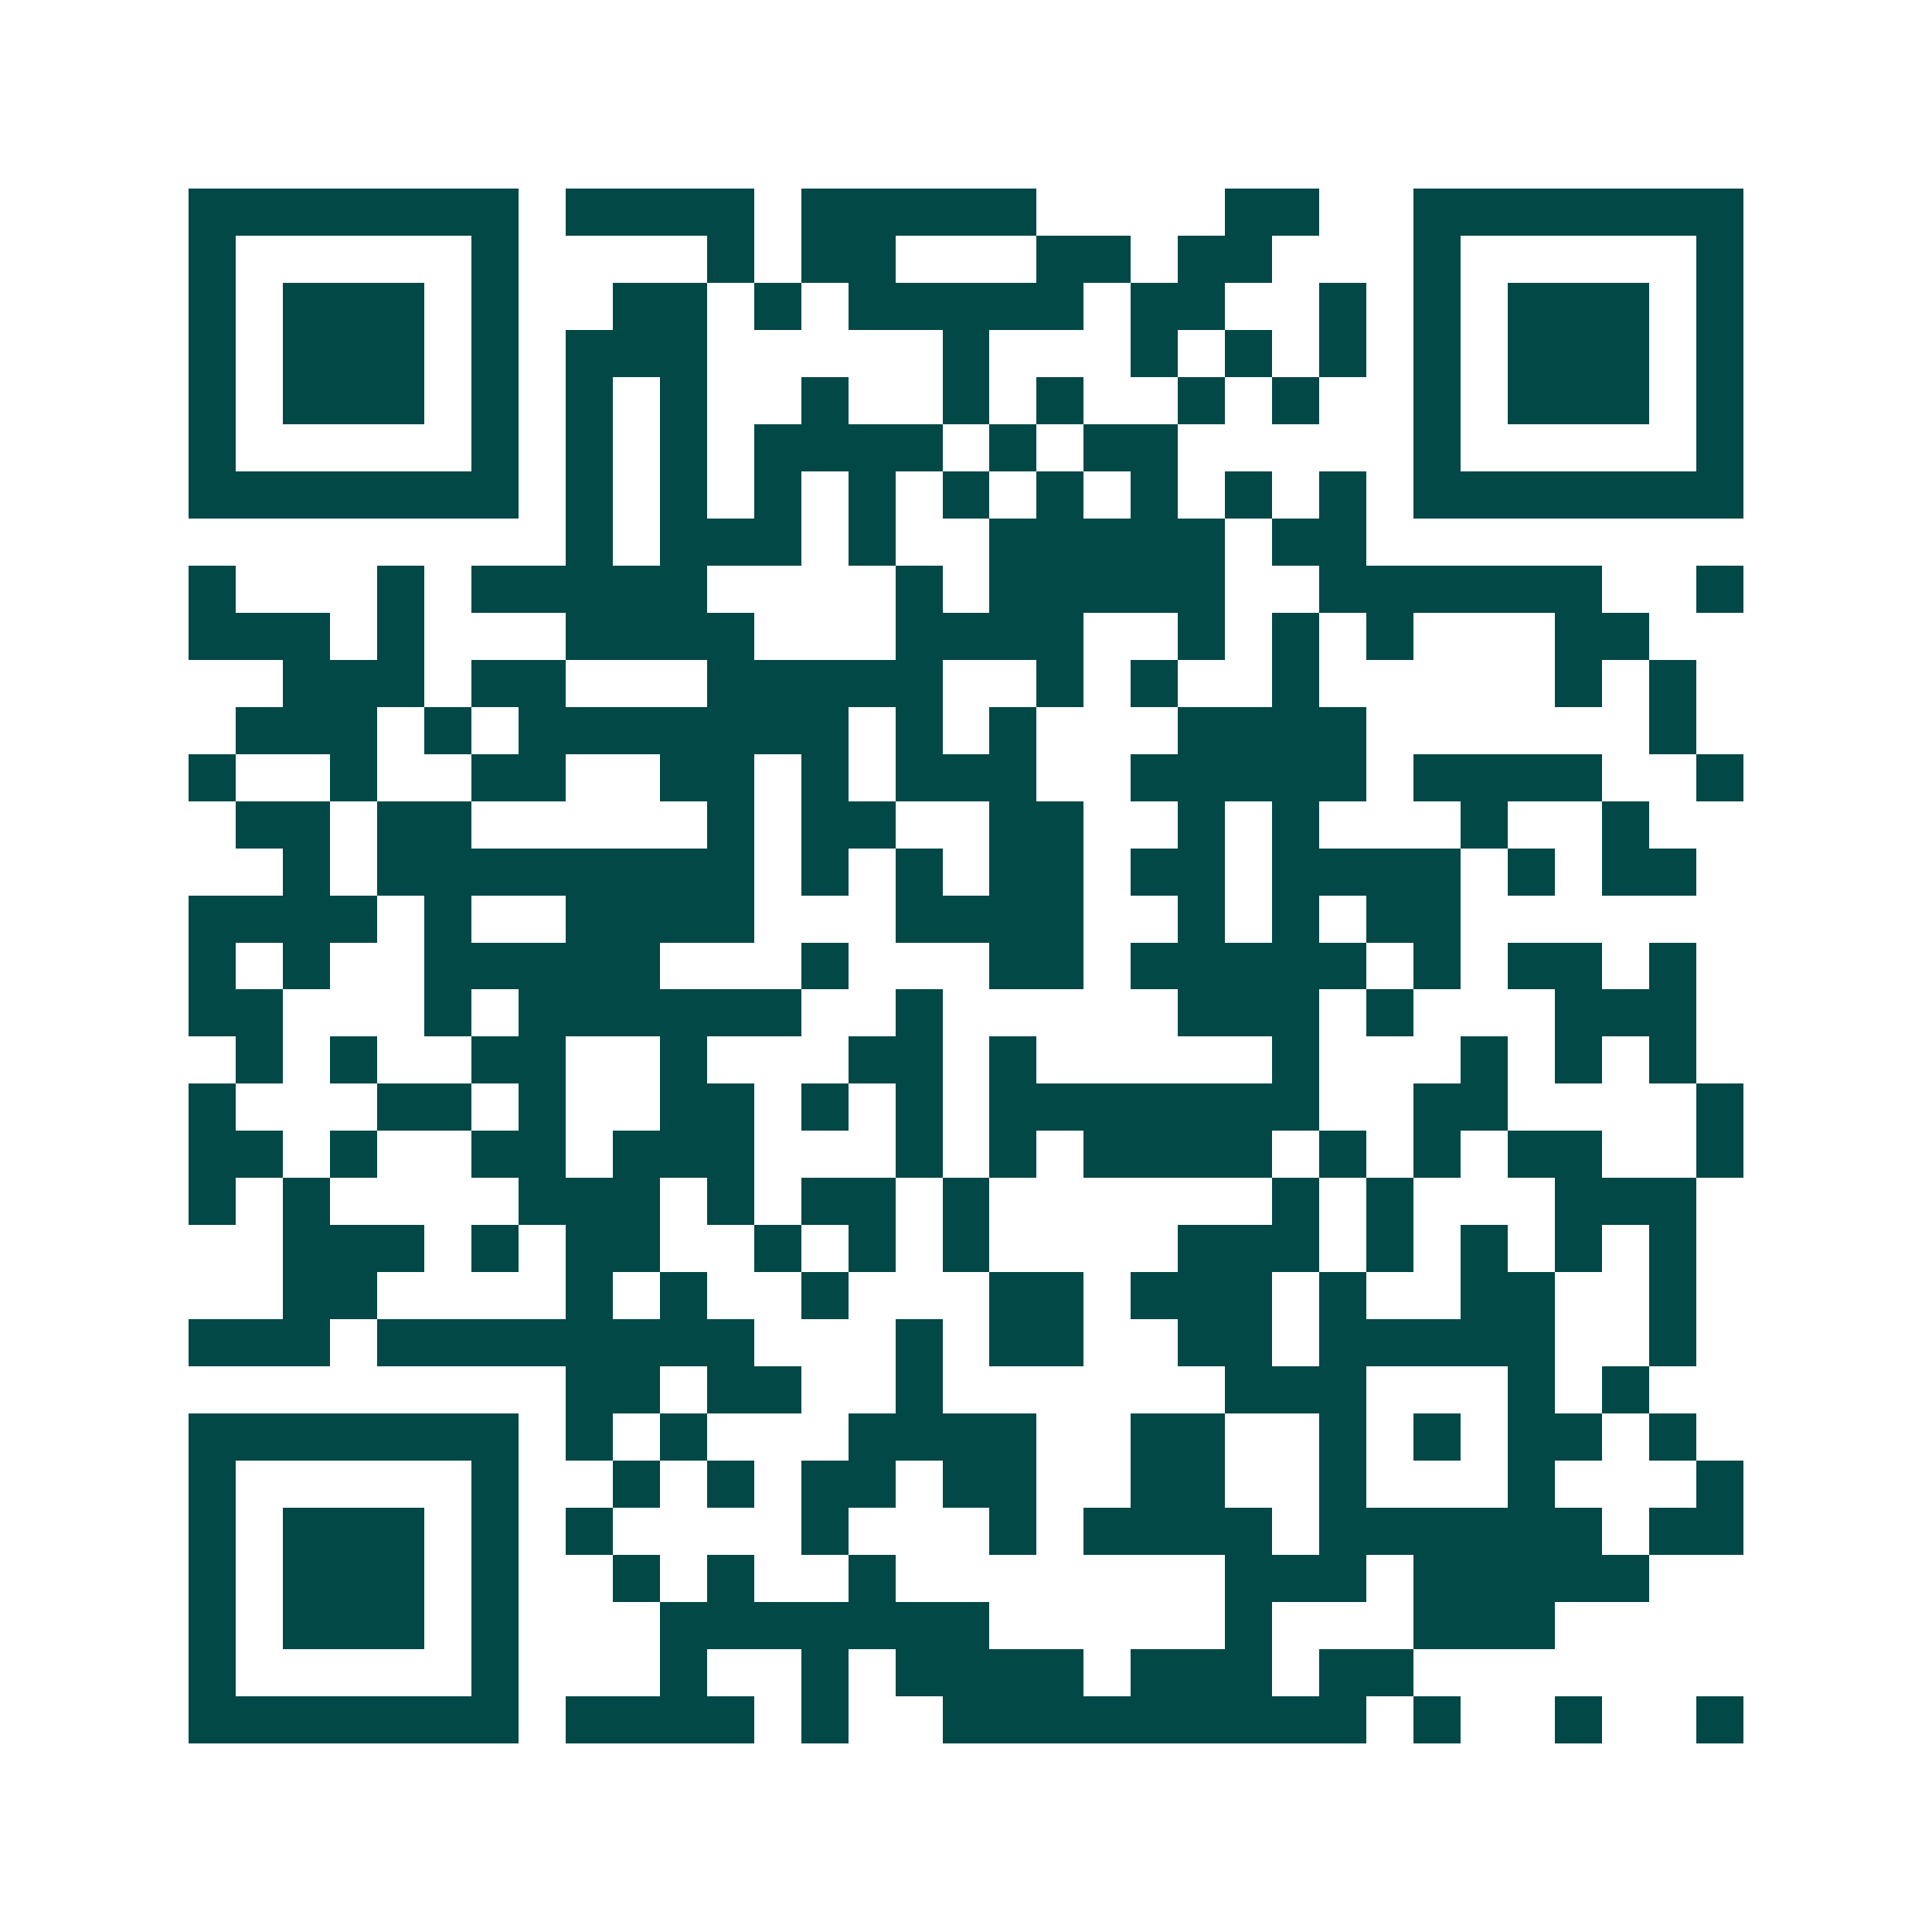 <svg xmlns="http://www.w3.org/2000/svg" width="200" height="200" viewBox="0 0 41 41" shape-rendering="crispEdges"><path fill="#ffffff" d="M0 0h41v41H0z"/><path stroke="#014847" d="M4 4.5h7m1 0h4m1 0h5m4 0h2m2 0h7M4 5.5h1m5 0h1m4 0h1m1 0h2m3 0h2m1 0h2m3 0h1m5 0h1M4 6.5h1m1 0h3m1 0h1m2 0h2m1 0h1m1 0h5m1 0h2m2 0h1m1 0h1m1 0h3m1 0h1M4 7.5h1m1 0h3m1 0h1m1 0h3m5 0h1m3 0h1m1 0h1m1 0h1m1 0h1m1 0h3m1 0h1M4 8.5h1m1 0h3m1 0h1m1 0h1m1 0h1m2 0h1m2 0h1m1 0h1m2 0h1m1 0h1m2 0h1m1 0h3m1 0h1M4 9.5h1m5 0h1m1 0h1m1 0h1m1 0h4m1 0h1m1 0h2m5 0h1m5 0h1M4 10.5h7m1 0h1m1 0h1m1 0h1m1 0h1m1 0h1m1 0h1m1 0h1m1 0h1m1 0h1m1 0h7M12 11.5h1m1 0h3m1 0h1m2 0h5m1 0h2M4 12.5h1m3 0h1m1 0h5m4 0h1m1 0h5m2 0h6m2 0h1M4 13.5h3m1 0h1m3 0h4m3 0h4m2 0h1m1 0h1m1 0h1m3 0h2M6 14.5h3m1 0h2m3 0h5m2 0h1m1 0h1m2 0h1m5 0h1m1 0h1M5 15.5h3m1 0h1m1 0h7m1 0h1m1 0h1m3 0h4m6 0h1M4 16.5h1m2 0h1m2 0h2m2 0h2m1 0h1m1 0h3m2 0h5m1 0h4m2 0h1M5 17.5h2m1 0h2m5 0h1m1 0h2m2 0h2m2 0h1m1 0h1m3 0h1m2 0h1M6 18.5h1m1 0h8m1 0h1m1 0h1m1 0h2m1 0h2m1 0h4m1 0h1m1 0h2M4 19.5h4m1 0h1m2 0h4m3 0h4m2 0h1m1 0h1m1 0h2M4 20.5h1m1 0h1m2 0h5m3 0h1m3 0h2m1 0h5m1 0h1m1 0h2m1 0h1M4 21.5h2m3 0h1m1 0h6m2 0h1m5 0h3m1 0h1m3 0h3M5 22.5h1m1 0h1m2 0h2m2 0h1m3 0h2m1 0h1m5 0h1m3 0h1m1 0h1m1 0h1M4 23.5h1m3 0h2m1 0h1m2 0h2m1 0h1m1 0h1m1 0h7m2 0h2m4 0h1M4 24.5h2m1 0h1m2 0h2m1 0h3m3 0h1m1 0h1m1 0h4m1 0h1m1 0h1m1 0h2m2 0h1M4 25.5h1m1 0h1m4 0h3m1 0h1m1 0h2m1 0h1m6 0h1m1 0h1m3 0h3M6 26.5h3m1 0h1m1 0h2m2 0h1m1 0h1m1 0h1m4 0h3m1 0h1m1 0h1m1 0h1m1 0h1M6 27.5h2m4 0h1m1 0h1m2 0h1m3 0h2m1 0h3m1 0h1m2 0h2m2 0h1M4 28.5h3m1 0h8m3 0h1m1 0h2m2 0h2m1 0h5m2 0h1M12 29.5h2m1 0h2m2 0h1m6 0h3m3 0h1m1 0h1M4 30.5h7m1 0h1m1 0h1m3 0h4m2 0h2m2 0h1m1 0h1m1 0h2m1 0h1M4 31.5h1m5 0h1m2 0h1m1 0h1m1 0h2m1 0h2m2 0h2m2 0h1m3 0h1m3 0h1M4 32.5h1m1 0h3m1 0h1m1 0h1m4 0h1m3 0h1m1 0h4m1 0h6m1 0h2M4 33.5h1m1 0h3m1 0h1m2 0h1m1 0h1m2 0h1m7 0h3m1 0h5M4 34.5h1m1 0h3m1 0h1m3 0h7m5 0h1m3 0h3M4 35.5h1m5 0h1m3 0h1m2 0h1m1 0h4m1 0h3m1 0h2M4 36.5h7m1 0h4m1 0h1m2 0h9m1 0h1m2 0h1m2 0h1"/></svg>
